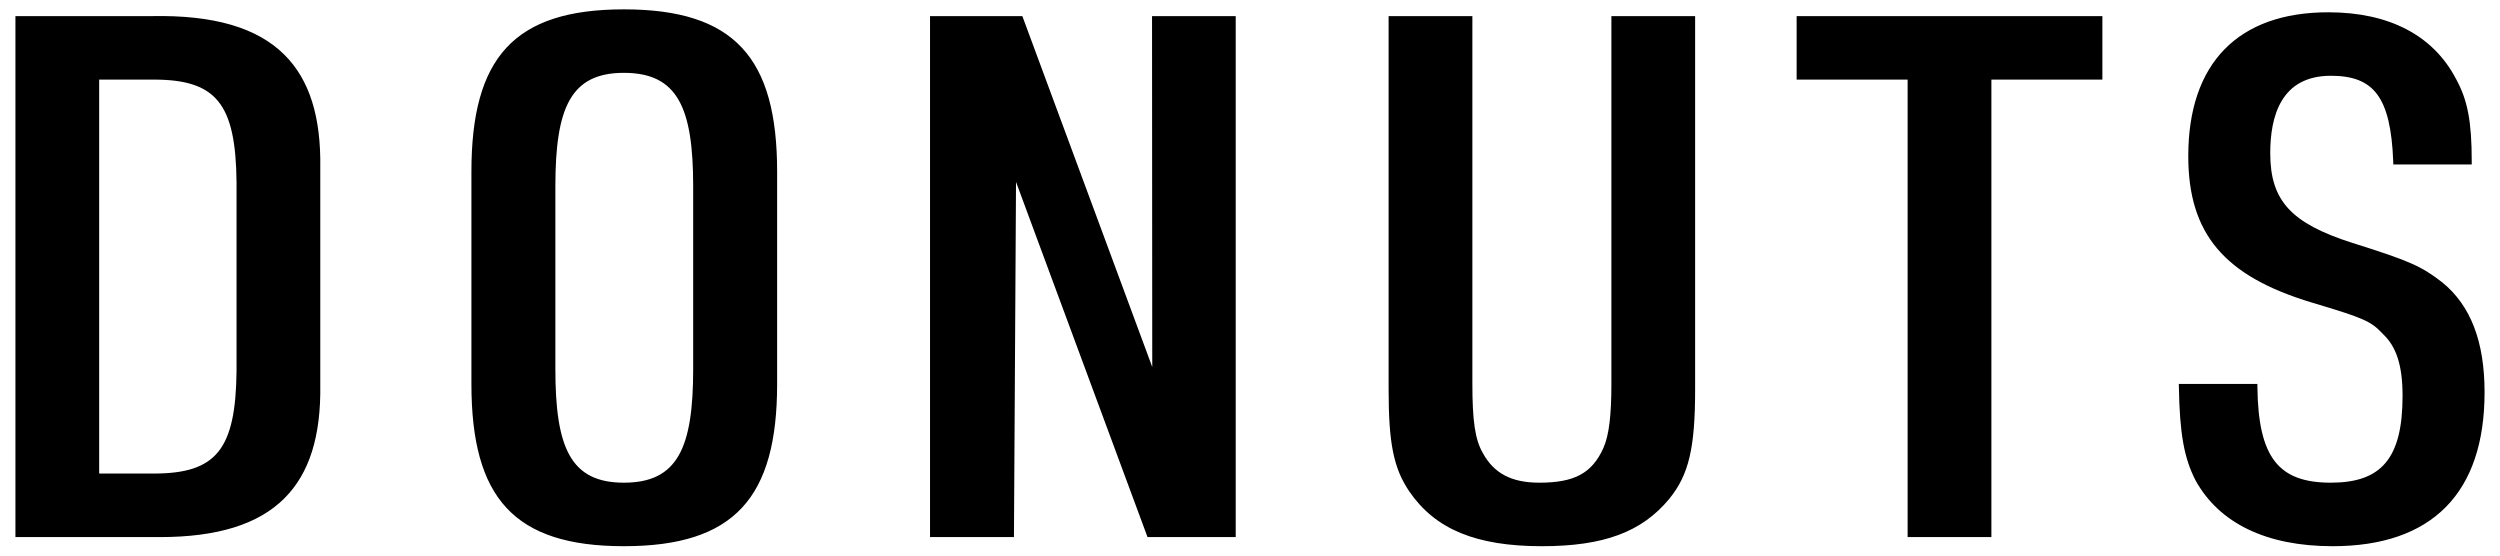 <svg width="81" height="18" viewBox="0 0 81 18" fill="none" xmlns="http://www.w3.org/2000/svg">
<path d="M71.135 15.563C70.764 14.841 70.623 14.054 70.596 12.549L70.594 12.439H73.139L73.14 12.546C73.168 14.837 73.835 15.639 75.52 15.639C77.149 15.639 77.843 14.861 77.843 12.827C77.843 11.856 77.649 11.239 77.214 10.829C76.815 10.403 76.622 10.317 74.907 9.804C72.061 8.948 70.9 7.573 70.9 5.056C70.9 2.052 72.512 0.398 75.437 0.398C77.406 0.398 78.836 1.144 79.575 2.557C79.951 3.24 80.084 3.938 80.084 5.22V5.328H77.544L77.54 5.224C77.458 3.14 76.911 2.455 75.52 2.455C73.897 2.455 73.556 3.778 73.556 4.963C73.556 6.501 74.228 7.235 76.218 7.87C78.063 8.451 78.444 8.618 79.13 9.149C80.052 9.902 80.5 11.067 80.5 12.711C80.5 15.973 78.797 17.697 75.576 17.697C73.441 17.697 71.905 16.959 71.135 15.563ZM45.661 15.922C45.153 15.171 44.991 14.368 44.991 12.617V0.522H47.705V12.441C47.705 13.623 47.79 14.24 48.042 14.675C48.399 15.332 48.964 15.639 49.875 15.639C51.022 15.639 51.584 15.325 51.947 14.521C52.133 14.11 52.209 13.457 52.209 12.441V0.522H54.922V12.618C54.922 14.519 54.719 15.38 54.084 16.163C53.195 17.238 51.96 17.697 49.956 17.697C47.825 17.697 46.501 17.149 45.661 15.922ZM15.274 12.44V5.56C15.274 1.875 16.646 0.303 20.213 0.303C23.799 0.303 25.179 1.875 25.179 5.56V12.44C25.179 16.125 23.799 17.697 20.213 17.697C16.646 17.697 15.274 16.125 15.274 12.44ZM17.994 6.04V11.959C17.994 14.507 18.487 15.639 20.213 15.639C21.959 15.639 22.459 14.507 22.459 11.959V6.04C22.459 3.493 21.959 2.36 20.213 2.36C18.487 2.36 17.994 3.493 17.994 6.04ZM4.92 17.4H0.5V0.522H4.923C6.926 0.483 8.333 0.894 9.217 1.776C10.025 2.581 10.403 3.779 10.377 5.439V12.461C10.403 14.133 10.023 15.339 9.213 16.147C8.367 16.991 7.042 17.402 5.17 17.402C5.088 17.403 5.005 17.402 4.921 17.4H4.92ZM3.213 15.343H4.977C7.01 15.343 7.637 14.566 7.664 12.02V5.901C7.637 3.356 7.01 2.579 4.977 2.579H3.213V15.343ZM61.807 17.4V2.579H58.211V0.522H68.117V2.579H64.521V17.4H61.807ZM39.372 17.4H37.179L32.919 5.895L32.852 17.4H30.133V0.522H33.124L37.333 11.891L37.326 0.522H40.037V17.4H39.372Z" fill="black"/>
</svg>
